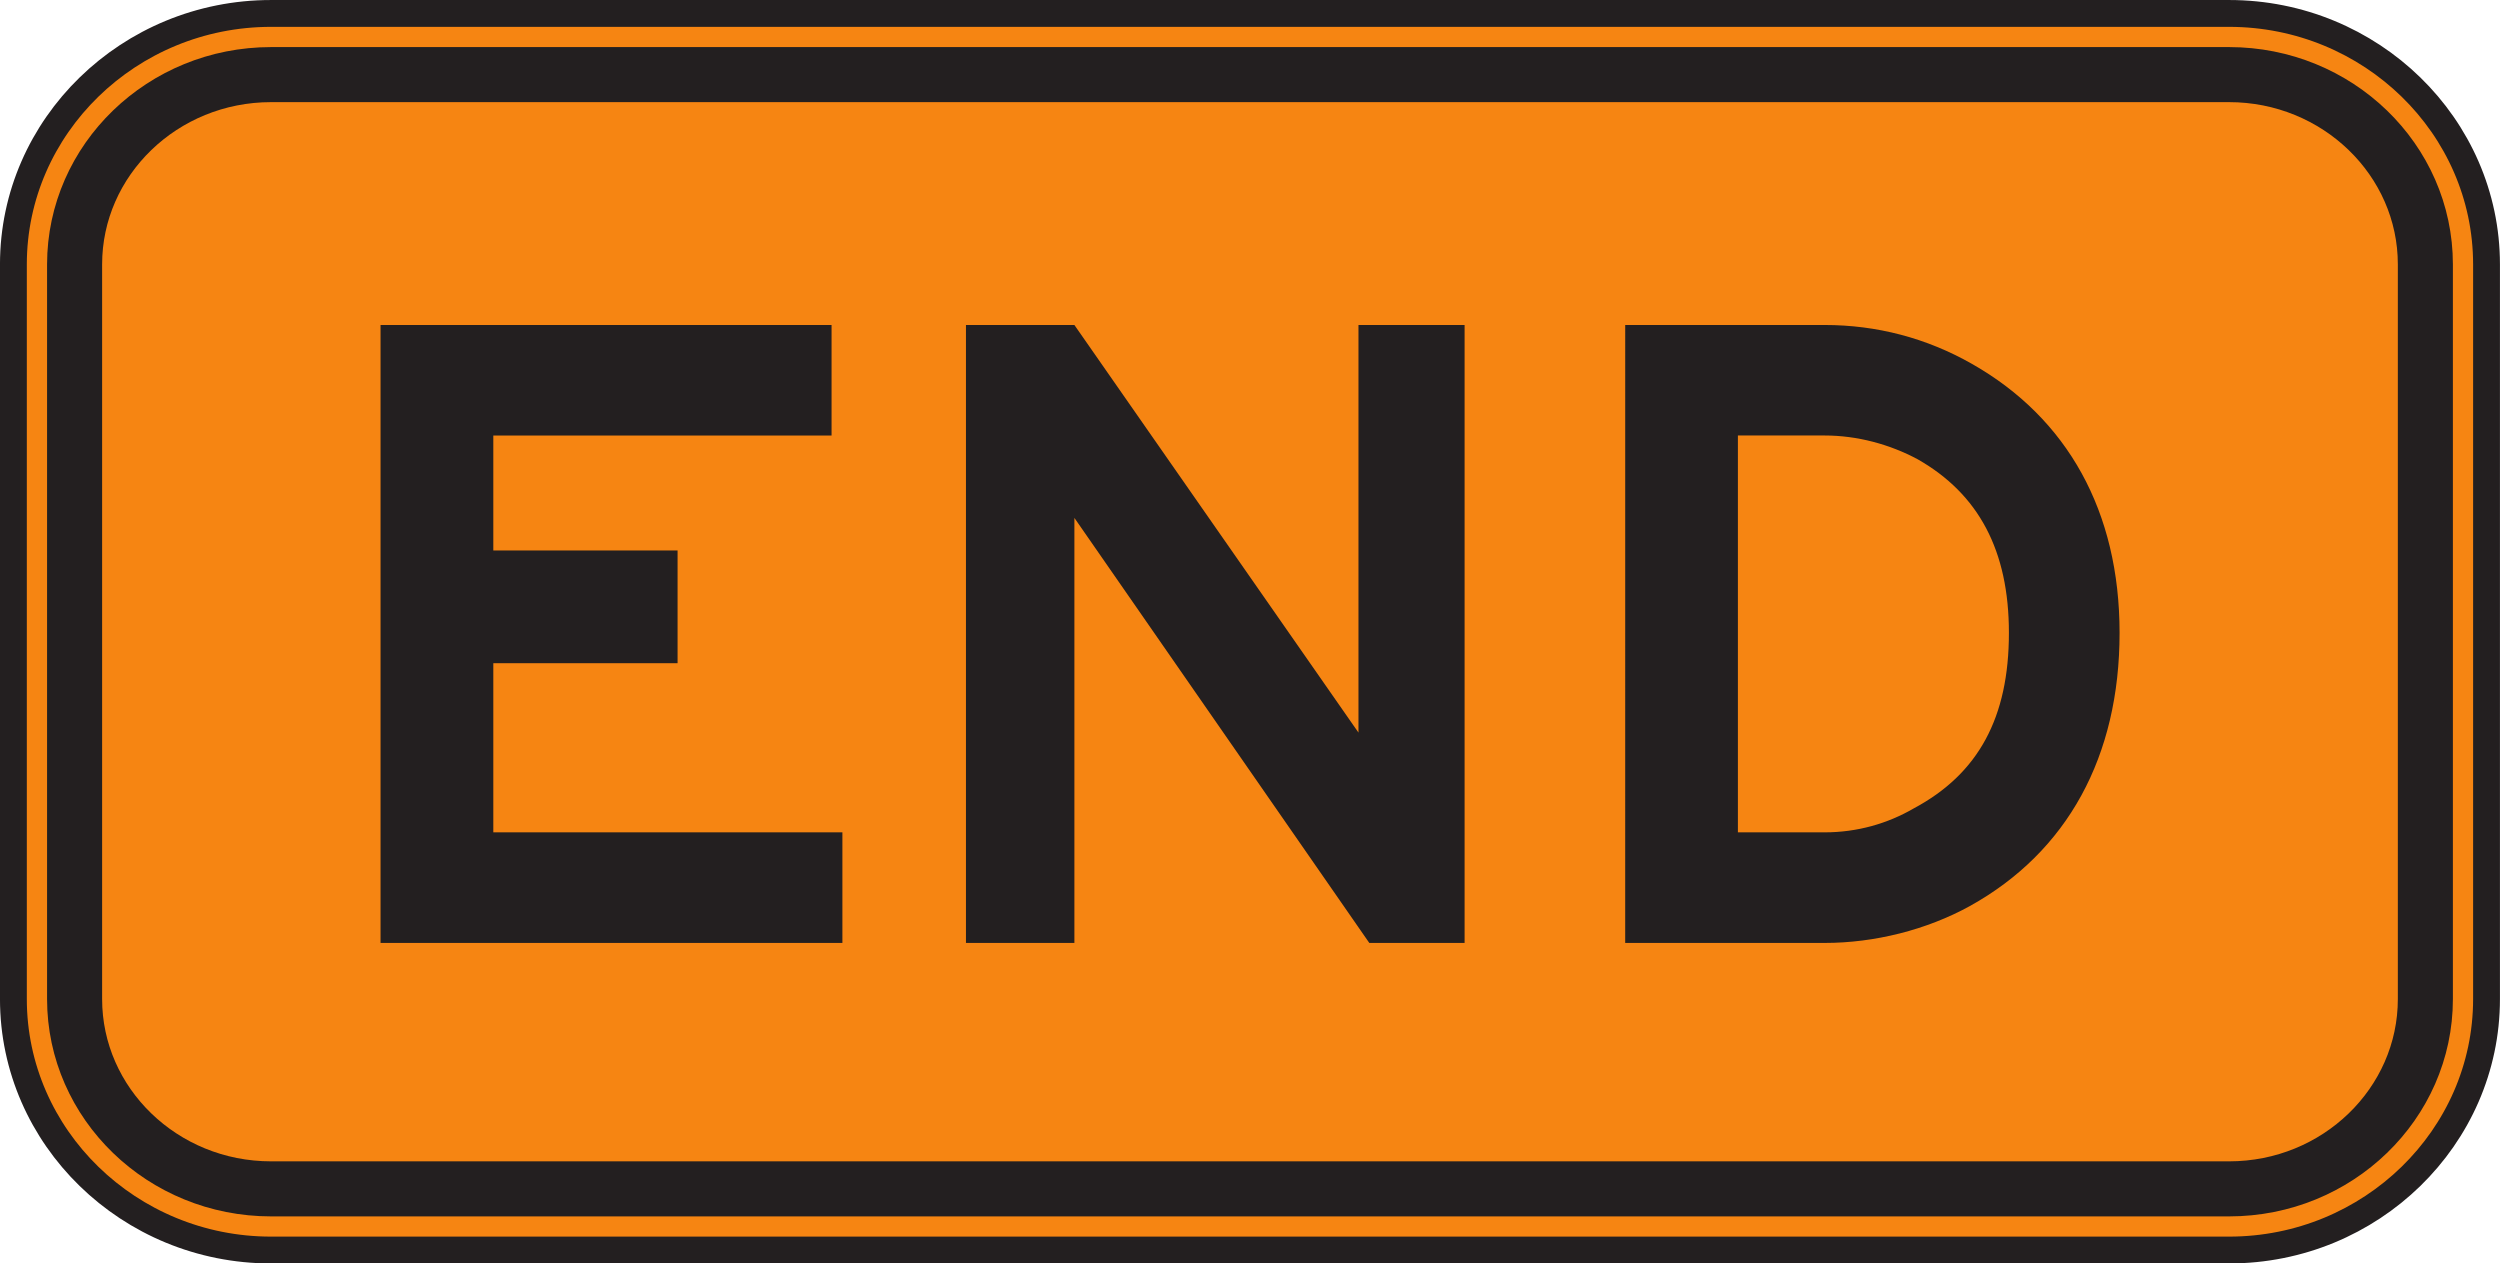 <?xml version="1.0" encoding="UTF-8"?>
<svg viewBox="0 0 510.863 258.175" xmlns="http://www.w3.org/2000/svg">
 <defs>
  <clipPath id="a">
   <path d="m0 860.59v-860.59h1702.9v860.59"/>
  </clipPath>
 </defs>
 <g transform="matrix(1.25 0 0 -1.25 0 258.18)">
  <g transform="scale(.24)">
   <g clip-path="url(#a)">
    <path d="m184.63 851.45h1333.7c96.58 0 175.37-76.761 175.37-170.94v-500.42c0-94.16-78.79-170.95-175.38-170.95h-1333.7c-96.613 0-175.49 76.785-175.49 170.95v500.42c0 94.184 78.875 170.94 175.49 170.94" fill="#f68512"/>
    <path d="m184.63 851.45h1333.7c96.58 0 175.37-76.761 175.37-170.94v-500.42c0-94.16-78.79-170.95-175.38-170.95h-1333.7c-96.613 0-175.49 76.785-175.49 170.95v500.42c0 94.184 78.875 170.94 175.49 170.94z" fill="none" stroke="#231f20" stroke-width="18.28"/>
    <path d="m184.63 809.78c-73.789 0-133.82-57.992-133.82-129.28v-500.42c0-71.281 60.035-129.28 133.82-129.28h1333.7c73.73 0 133.71 57.996 133.71 129.28v500.42c0 71.285-59.98 129.28-133.7 129.28h-1333.7z" fill="none" stroke="#231f20" stroke-width="37.5"/>
    <path d="m184.63 763.69h1333.7c48.27 0 87.68-39.414 87.68-87.753v-491.29c0-48.359-39.41-87.777-87.69-87.777h-1333.7c-48.32 0-87.734 39.418-87.734 87.777v491.29c0 48.339 39.414 87.753 87.734 87.753" fill="#f68512" fill-rule="evenodd"/>
    <path d="m573.8 218.31v75.328h-237.78v115.23h125.51v76.782h-125.51v78.308h230.4v75.281h-307.21v-420.92h314.59zm423.81 0v420.92h-72.285v-277.64l-193.5 277.64h-73.859v-420.92h73.859v289.52l200.88-289.52h64.906zm446.14 211.21c0 82.734-35.49 146.24-100.47 183.18-31.04 17.684-64.98 26.539-100.46 26.539h-135.81l-0.01-420.92h135.82c34 0 69.42 8.855 98.97 25.132 66.47 36.914 101.96 101.89 101.96 186.08zm-75.38 0c0-57.555-20.66-96.016-64.93-119.62-17.79-10.332-38.46-16.258-60.62-16.258h-59.05v270.32h59.05c22.16 0 44.34-5.953 63.52-16.262 41.37-23.632 62.03-62.046 62.03-118.17" fill="#231f20" fill-rule="evenodd"/>
   </g>
  </g>
 </g>
</svg>
